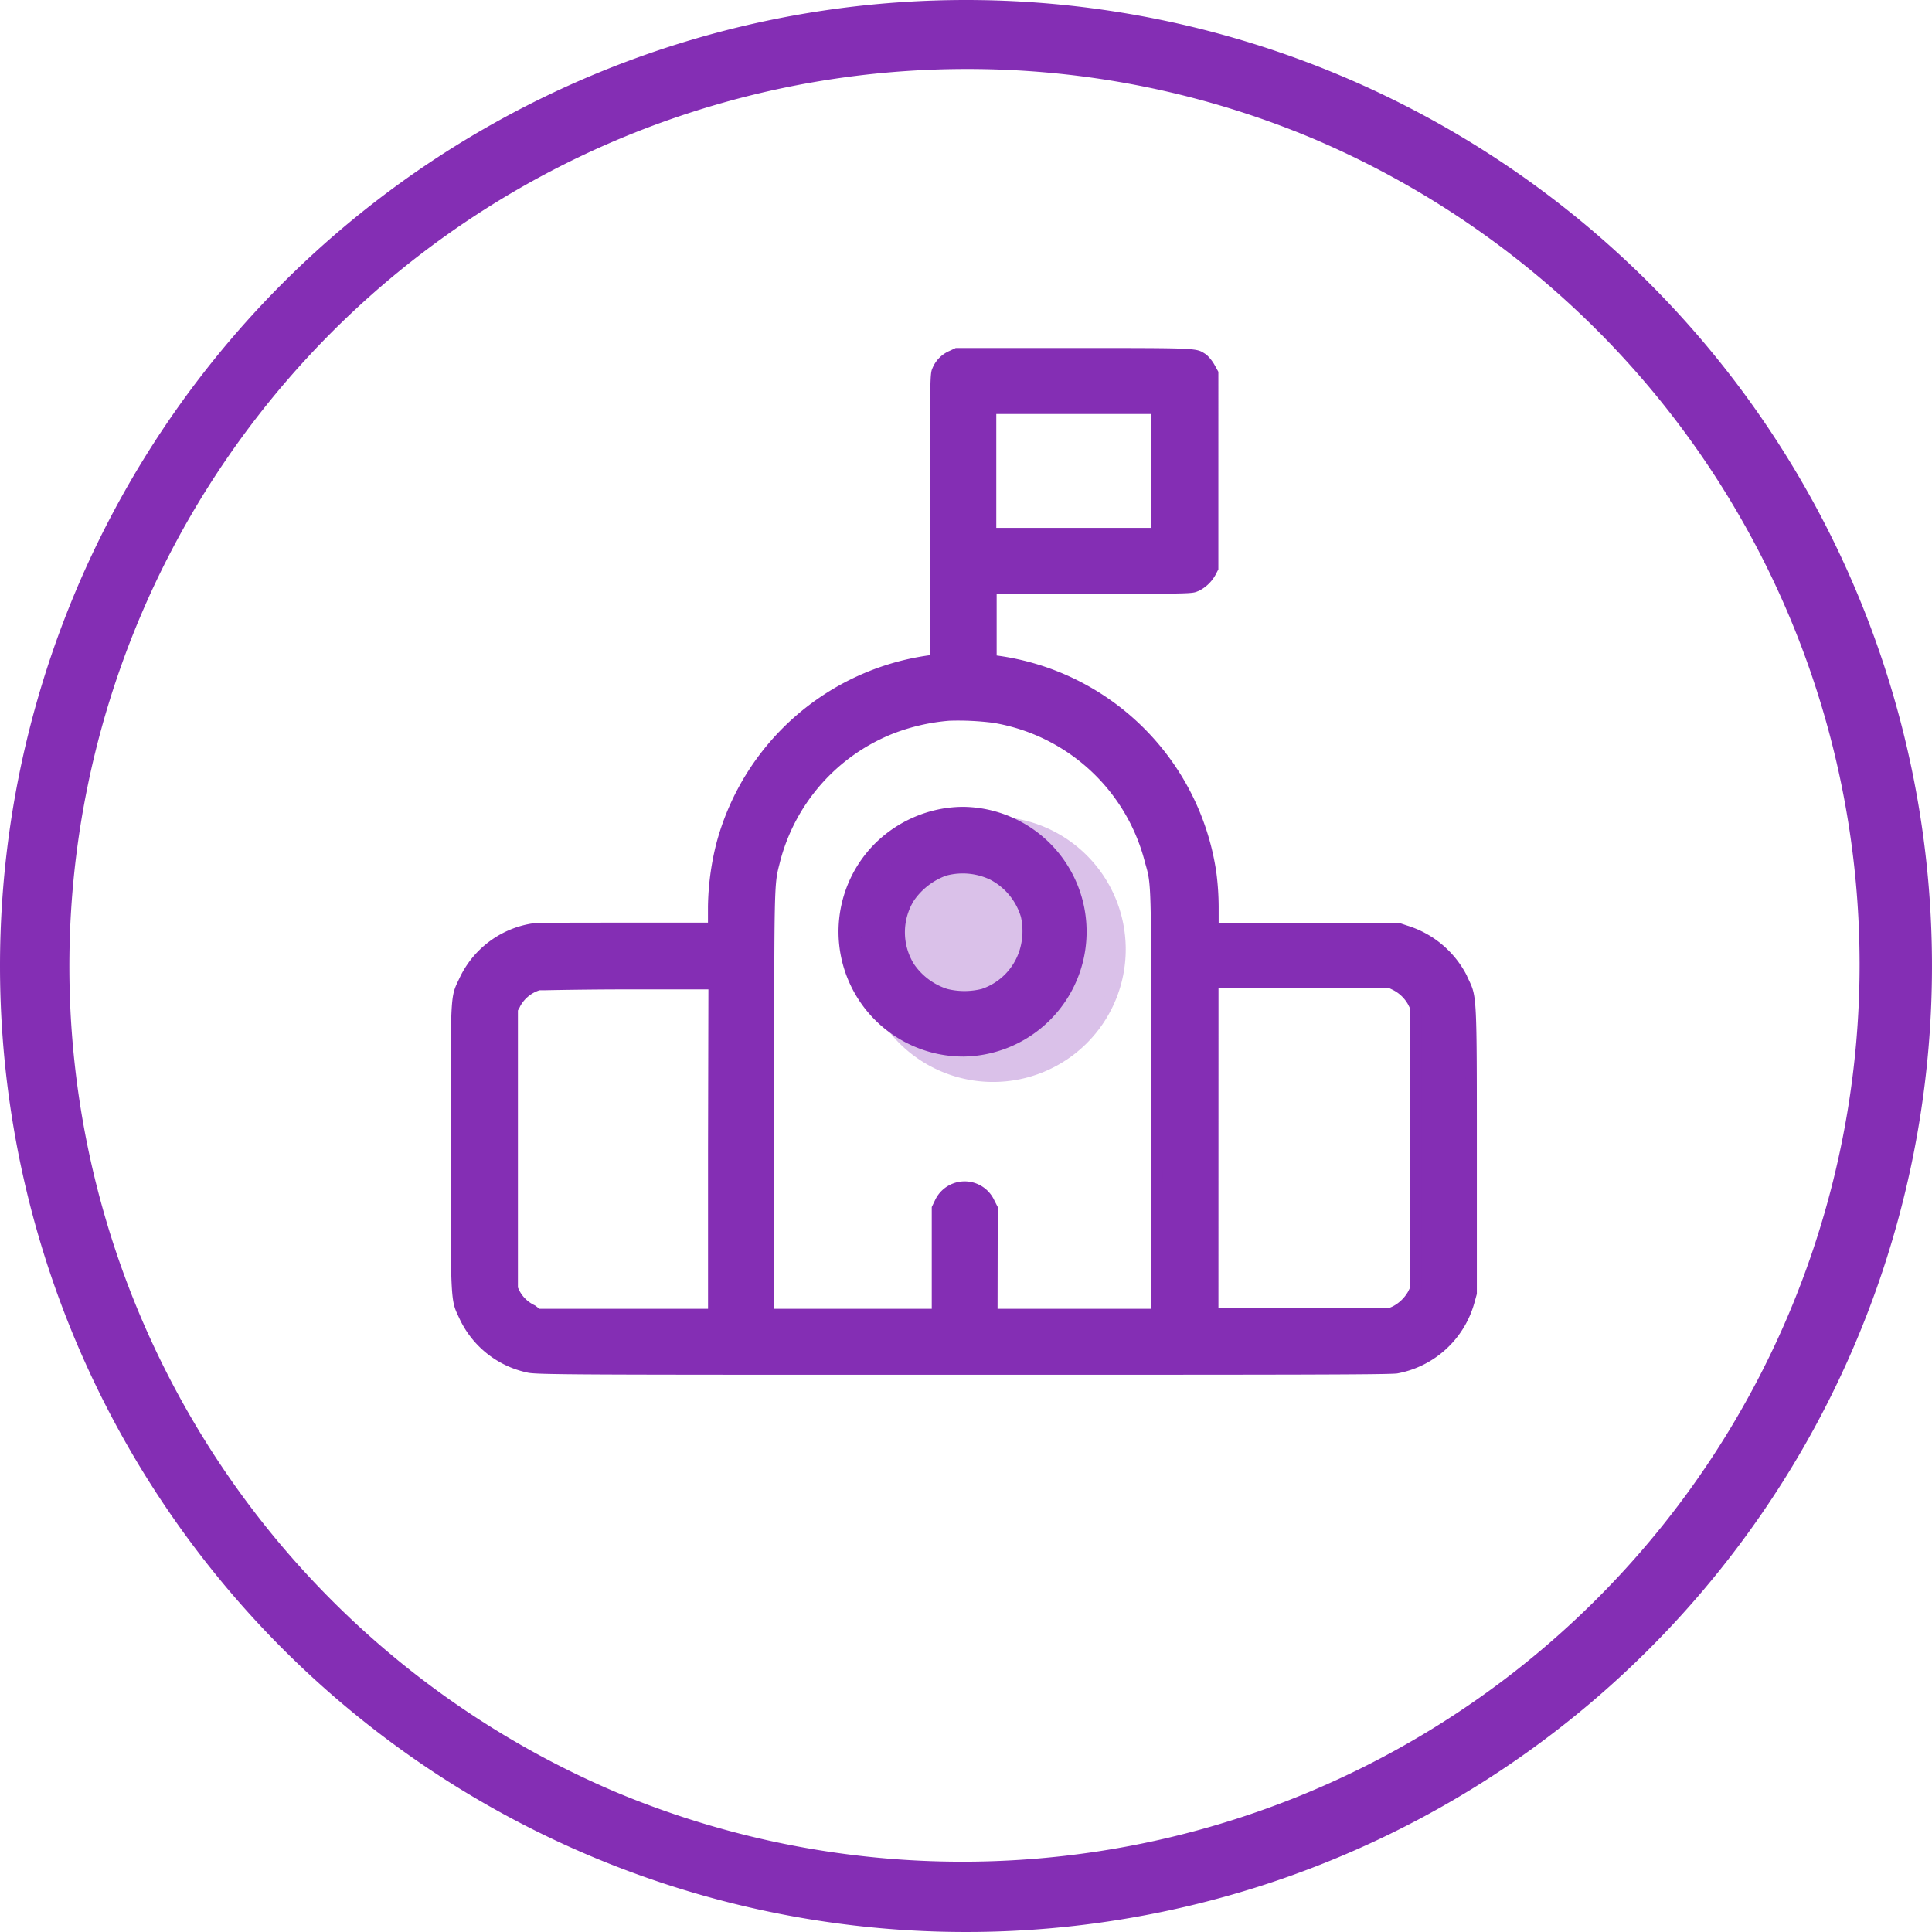 <svg xmlns="http://www.w3.org/2000/svg" width="84" height="84" viewBox="0 0 84 84"><g transform="translate(-1247 -4535)"><path d="M42,3A39.011,39.011,0,0,0,26.82,77.936,39.011,39.011,0,0,0,57.18,6.064,38.753,38.753,0,0,0,42,3m0-3A42,42,0,1,1,0,42,42,42,0,0,1,42,0Z" transform="translate(1247 4535)" fill="#842eb4"/><g transform="translate(1266.842 4550.382)"><path d="M412.006,469.376a5.246,5.246,0,0,0-3.013,1.485,5.178,5.178,0,1,0,3.013-1.486Zm3.336,6.035a2.835,2.835,0,0,1-1.808,1.825,3.344,3.344,0,0,1-1.638,0,3.022,3.022,0,0,1-1.587-1.18,2.886,2.886,0,0,1,0-3.039,3.192,3.192,0,0,1,1.528-1.18,3.022,3.022,0,0,1,2.122.2,2.937,2.937,0,0,1,1.452,1.766A3.074,3.074,0,0,1,415.342,475.411Z" transform="translate(-390.623 -449.385)" fill="#842eb4"/><path d="M412.669,469.083a5.429,5.429,0,0,1,0,10.857,5.428,5.428,0,0,1-3.852-9.255,5.527,5.527,0,0,1,3.158-1.557A5.471,5.471,0,0,1,412.669,469.083Zm0,10.357a4.929,4.929,0,0,0,4.716-6.351,4.925,4.925,0,0,0-5.345-3.466,5.024,5.024,0,0,0-2.869,1.415,4.929,4.929,0,0,0,3.5,8.4Zm-.03-7.961a3.291,3.291,0,0,1,1.429.329l.007,0a3.2,3.2,0,0,1,1.575,1.916l0,.016a3.327,3.327,0,0,1-.073,1.744,3.1,3.1,0,0,1-1.968,1.987l-.017.005a3.612,3.612,0,0,1-1.761,0l-.014,0A3.286,3.286,0,0,1,410.1,476.2l-.006-.009a3.118,3.118,0,0,1,0-3.3l.007-.011a3.424,3.424,0,0,1,1.648-1.272l.019-.006A3.272,3.272,0,0,1,412.638,471.479Zm1.208.777a2.772,2.772,0,0,0-1.933-.18,2.927,2.927,0,0,0-1.395,1.079,2.621,2.621,0,0,0,0,2.765A2.784,2.784,0,0,0,411.964,477a3.109,3.109,0,0,0,1.5,0,2.594,2.594,0,0,0,1.64-1.661,2.825,2.825,0,0,0,.064-1.473A2.7,2.7,0,0,0,413.846,472.256Z" transform="translate(-390.623 -449.385)" fill="#842eb4"/><path d="M112.156,95.43a4.075,4.075,0,0,0-2.436-2.054l-.331-.11h-8.056v-.951a11.673,11.673,0,0,0-.1-1.452,10.882,10.882,0,0,0-9.338-9.227h-.221V78.453h4.346c4.244,0,4.346,0,4.558-.093a1.443,1.443,0,0,0,.628-.586l.1-.2V69.116l-.136-.246a1.553,1.553,0,0,0-.3-.373c-.374-.229-.076-.229-5.586-.229H90.2l-.238.11a1.146,1.146,0,0,0-.594.6c-.093.212-.093.272-.093,6.426v6.214h-.229a10.9,10.9,0,0,0-9.074,8.03,11.587,11.587,0,0,0-.348,2.657v.942H75.8c-2.411,0-3.93,0-4.117.051A3.956,3.956,0,0,0,68.8,95.5c-.4.849-.374.4-.374,7.317s0,6.5.374,7.317a3.947,3.947,0,0,0,2.759,2.182c.255.093,2.716.093,18.879.093,12.436,0,18.675,0,18.87-.051a4.058,4.058,0,0,0,3.149-2.878l.1-.365v-6.222C112.564,95.812,112.564,96.322,112.156,95.43ZM91.656,73.36V70.635H98.9v5.45H91.656ZM79.628,102.841v7.2H71.971l-.255-.178a1.7,1.7,0,0,1-.747-.7l-.119-.238V96.755l.119-.212A1.7,1.7,0,0,1,72,95.694c.093,0,1.859-.042,3.9-.042h3.735ZM98.9,100.855v9.185H91.716v-4.618l-.127-.246a1.171,1.171,0,0,0-2.122,0l-.119.246v4.618H82v-9.185c0-9.991,0-9.516.263-10.568a8.429,8.429,0,0,1,5.042-5.73,8.972,8.972,0,0,1,2.547-.586,12.231,12.231,0,0,1,1.961.093,8.438,8.438,0,0,1,6.791,6.222C98.914,91.373,98.9,90.855,98.9,100.855Zm11.247,1.986v6.086l-.119.238a1.893,1.893,0,0,1-.781.747l-.229.1h-7.7V95.583h7.7l.229.11a1.817,1.817,0,0,1,.781.739l.119.238Z" transform="translate(-68.431 -68.267)" fill="#842eb4"/><path d="M90.442,112.658c-16.858,0-18.595,0-18.942-.1a4.219,4.219,0,0,1-2.922-2.317l-.06-.128c-.337-.714-.337-.714-.337-7.3v-1.171c0-5.426,0-5.426.337-6.127l.06-.126a4.214,4.214,0,0,1,3.053-2.337C71.872,93,72.92,93,75.8,93h3.57v-.692a11.859,11.859,0,0,1,.356-2.718,11.149,11.149,0,0,1,9.283-8.217l.013,0V75.406c0-6.266,0-6.266.115-6.527a1.388,1.388,0,0,1,.72-.73l.286-.133h5.148c5.3,0,5.3,0,5.668.235l.049.031.021.013.018.016a1.8,1.8,0,0,1,.345.434l.169.305V77.64l-.135.258a1.686,1.686,0,0,1-.737.687l-.008,0c-.26.115-.26.115-4.659.115h-4.1v2.685h0a11.132,11.132,0,0,1,9.552,9.439,11.892,11.892,0,0,1,.1,1.487v.7h7.846l.367.122a4.347,4.347,0,0,1,2.583,2.179l0,.009c.027.058.052.111.075.16.355.745.355.745.355,7.406v6.256l-.111.4a4.285,4.285,0,0,1-3.344,3.056h0C109,112.655,104.687,112.658,90.442,112.658Zm-18.8-.579c.307.079,3.514.079,18.8.079,11.874,0,18.432,0,18.821-.046h0a3.787,3.787,0,0,0,2.955-2.7l.092-.331v-6.188c0-6.548,0-6.548-.306-7.191-.024-.05-.049-.1-.076-.162a3.844,3.844,0,0,0-2.285-1.924l-.005,0-.293-.1h-8.265v-1.2a11.487,11.487,0,0,0-.1-1.413,10.674,10.674,0,0,0-9.107-9.016h-.454V78.2h4.6c3.961,0,4.293,0,4.454-.071a1.188,1.188,0,0,0,.513-.478l.071-.137V69.18l-.1-.19a1.3,1.3,0,0,0-.231-.295l-.035-.022c-.237-.152-.388-.156-5.4-.156H90.251l-.192.089a.893.893,0,0,0-.465.471c-.074.167-.074.633-.074,6.329v6.464h-.462a10.617,10.617,0,0,0-8.85,7.844,11.347,11.347,0,0,0-.34,2.6V93.5H75.8c-2.154,0-3.855,0-4.054.043l-.019,0a3.713,3.713,0,0,0-2.7,2.06l-.062.13c-.289.6-.289.6-.287,5.909v1.171c0,6.47,0,6.47.29,7.082l.061.131a3.715,3.715,0,0,0,2.583,2.041Zm27.5-1.789H91.466v-4.807l-.1-.2a.921.921,0,0,0-1.669,0l-.1.2v4.811H81.755v-9.435c0-9.569,0-9.569.237-10.5l.034-.134a8.709,8.709,0,0,1,5.192-5.9,9.219,9.219,0,0,1,2.619-.6h.012a12.536,12.536,0,0,1,2,.1h.009a8.692,8.692,0,0,1,6.991,6.4l.037.131c.261.909.261.909.26,9Zm-7.181-.5h6.681V99.357c0-8.025,0-8.025-.241-8.867l-.039-.136v-.005a8.192,8.192,0,0,0-6.585-6.037,12.029,12.029,0,0,0-1.911-.091,8.716,8.716,0,0,0-2.47.569,8.205,8.205,0,0,0-4.891,5.559l-.034.135c-.221.865-.221.865-.221,10.371v8.935H89.1v-4.425l.144-.3a1.421,1.421,0,0,1,2.572,0l.153.3Zm-12.088.5H71.892l-.3-.212a1.938,1.938,0,0,1-.838-.789l-.006-.011-.145-.29v-12.3l.149-.266a1.956,1.956,0,0,1,1.186-.97l.034-.01H72l.192,0c.5-.01,2.024-.039,3.712-.039H79.9l-.018,7.441Zm-7.828-.5h7.328v-6.948l.016-6.94H75.91c-1.683,0-3.2.029-3.7.039l-.164,0a1.454,1.454,0,0,0-.852.715l0,.007-.087.155v12.049l.089.179a1.441,1.441,0,0,0,.634.588l.019.009Zm37.019.475h-8V95.333h8.006l.281.135a2.06,2.06,0,0,1,.89.841l.006.011.145.29v12.376l-.152.3a2.138,2.138,0,0,1-.884.846l-.013.006Zm-7.5-.5h7.4l.174-.077a1.639,1.639,0,0,0,.669-.64l.089-.179V96.729l-.09-.179a1.56,1.56,0,0,0-.671-.632l-.176-.085h-7.392ZM99.147,76.335H91.406v-5.95h7.741Zm-7.241-.5h6.741v-4.95H91.906Z" transform="translate(-68.431 -68.267)" fill="#842eb4"/><g opacity="0.3"><path d="M432.184,483.384m-5.518,0a5.518,5.518,0,1,0,5.518-5.518A5.518,5.518,0,0,0,426.667,483.384Z" transform="translate(-408.849 -457.494)" fill="#842eb4"/><path d="M432.184,477.617a5.768,5.768,0,1,1-5.768,5.768A5.774,5.774,0,0,1,432.184,477.617Zm0,11.035a5.268,5.268,0,1,0-5.268-5.268A5.274,5.274,0,0,0,432.184,488.652Z" transform="translate(-408.849 -457.494)" fill="#842eb4"/></g></g></g></svg>